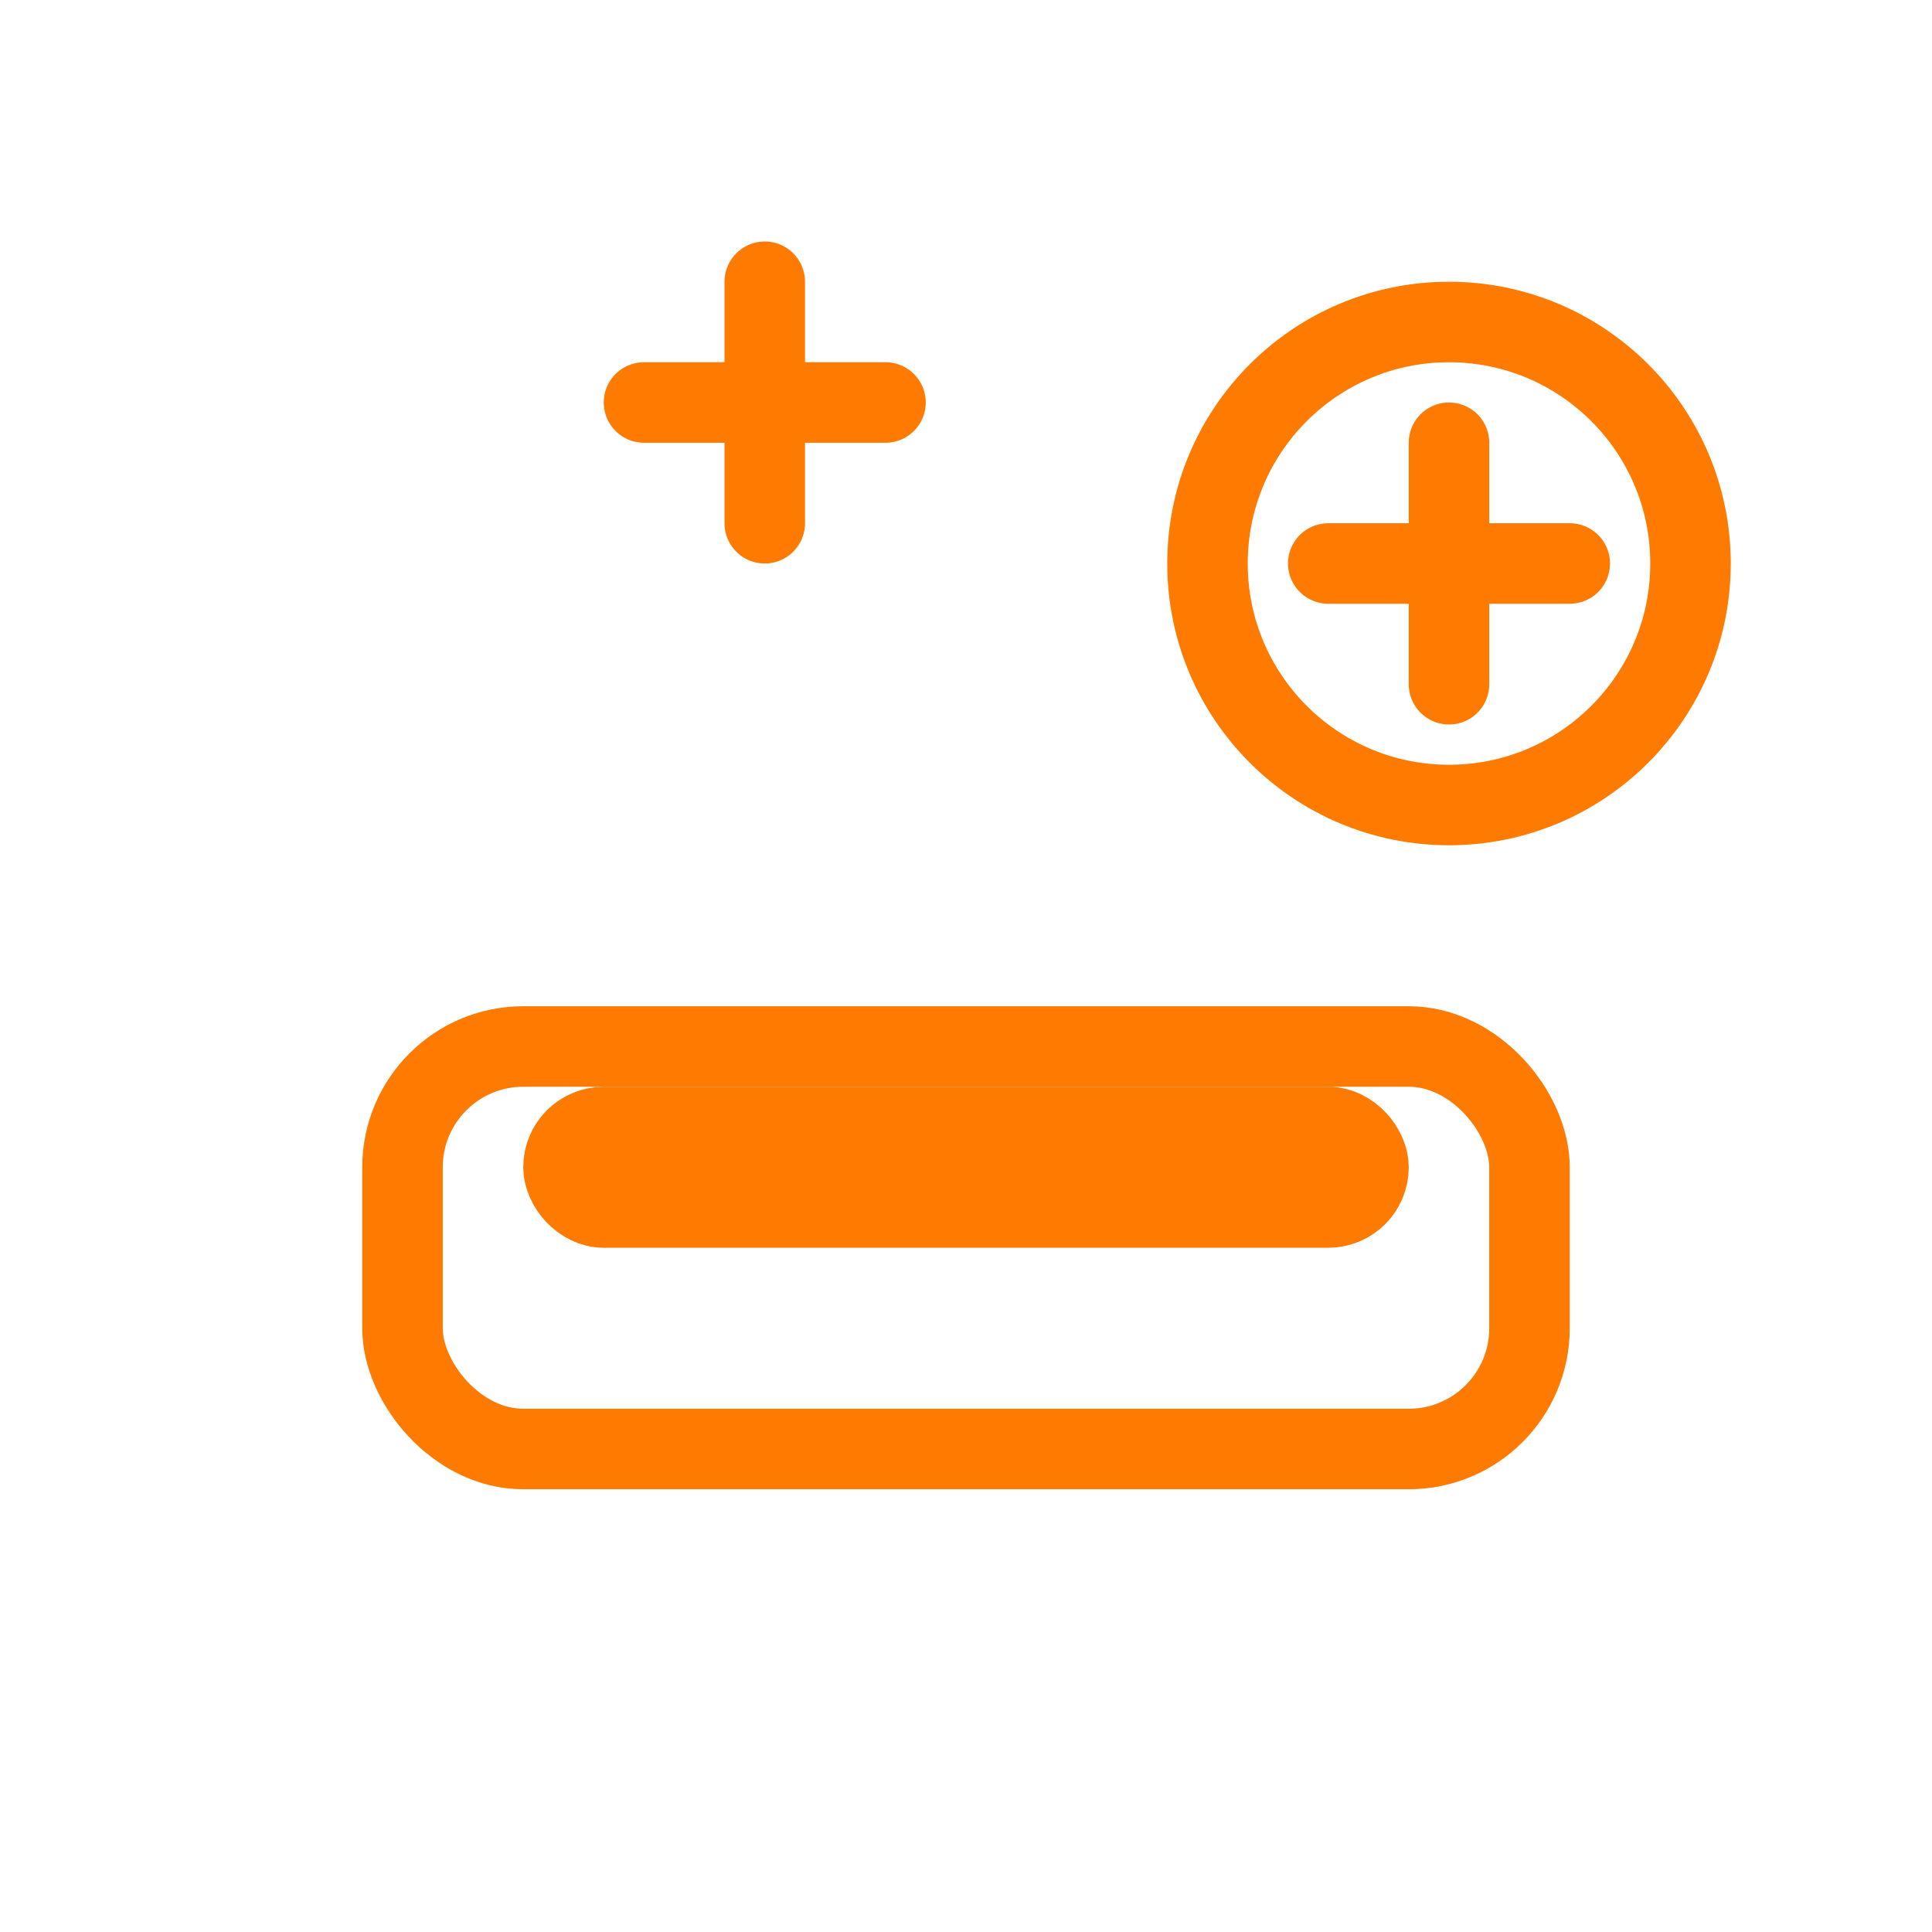 <svg width="48" height="48" viewBox="0 0 48 48" fill="none" xmlns="http://www.w3.org/2000/svg">

<rect x="10" y="26" width="28" height="10" rx="3" stroke="#FF7A00" stroke-width="2" stroke-linecap="round" stroke-linejoin="round" fill="none" />
<rect x="14" y="28" width="20" height="2" rx="1" stroke="#FF7A00" stroke-width="2" stroke-linecap="round" stroke-linejoin="round" fill="none" />
<path d="M16 10h6M19 7v6" stroke="#FF7A00" stroke-width="2" stroke-linecap="round" stroke-linejoin="round" fill="none" />
<circle cx="36" cy="14" r="6" stroke="#FF7A00" stroke-width="2" stroke-linecap="round" stroke-linejoin="round" fill="none" />
<path d="M33 14h6M36 11v6" stroke="#FF7A00" stroke-width="2" stroke-linecap="round" stroke-linejoin="round" fill="none" />

</svg>